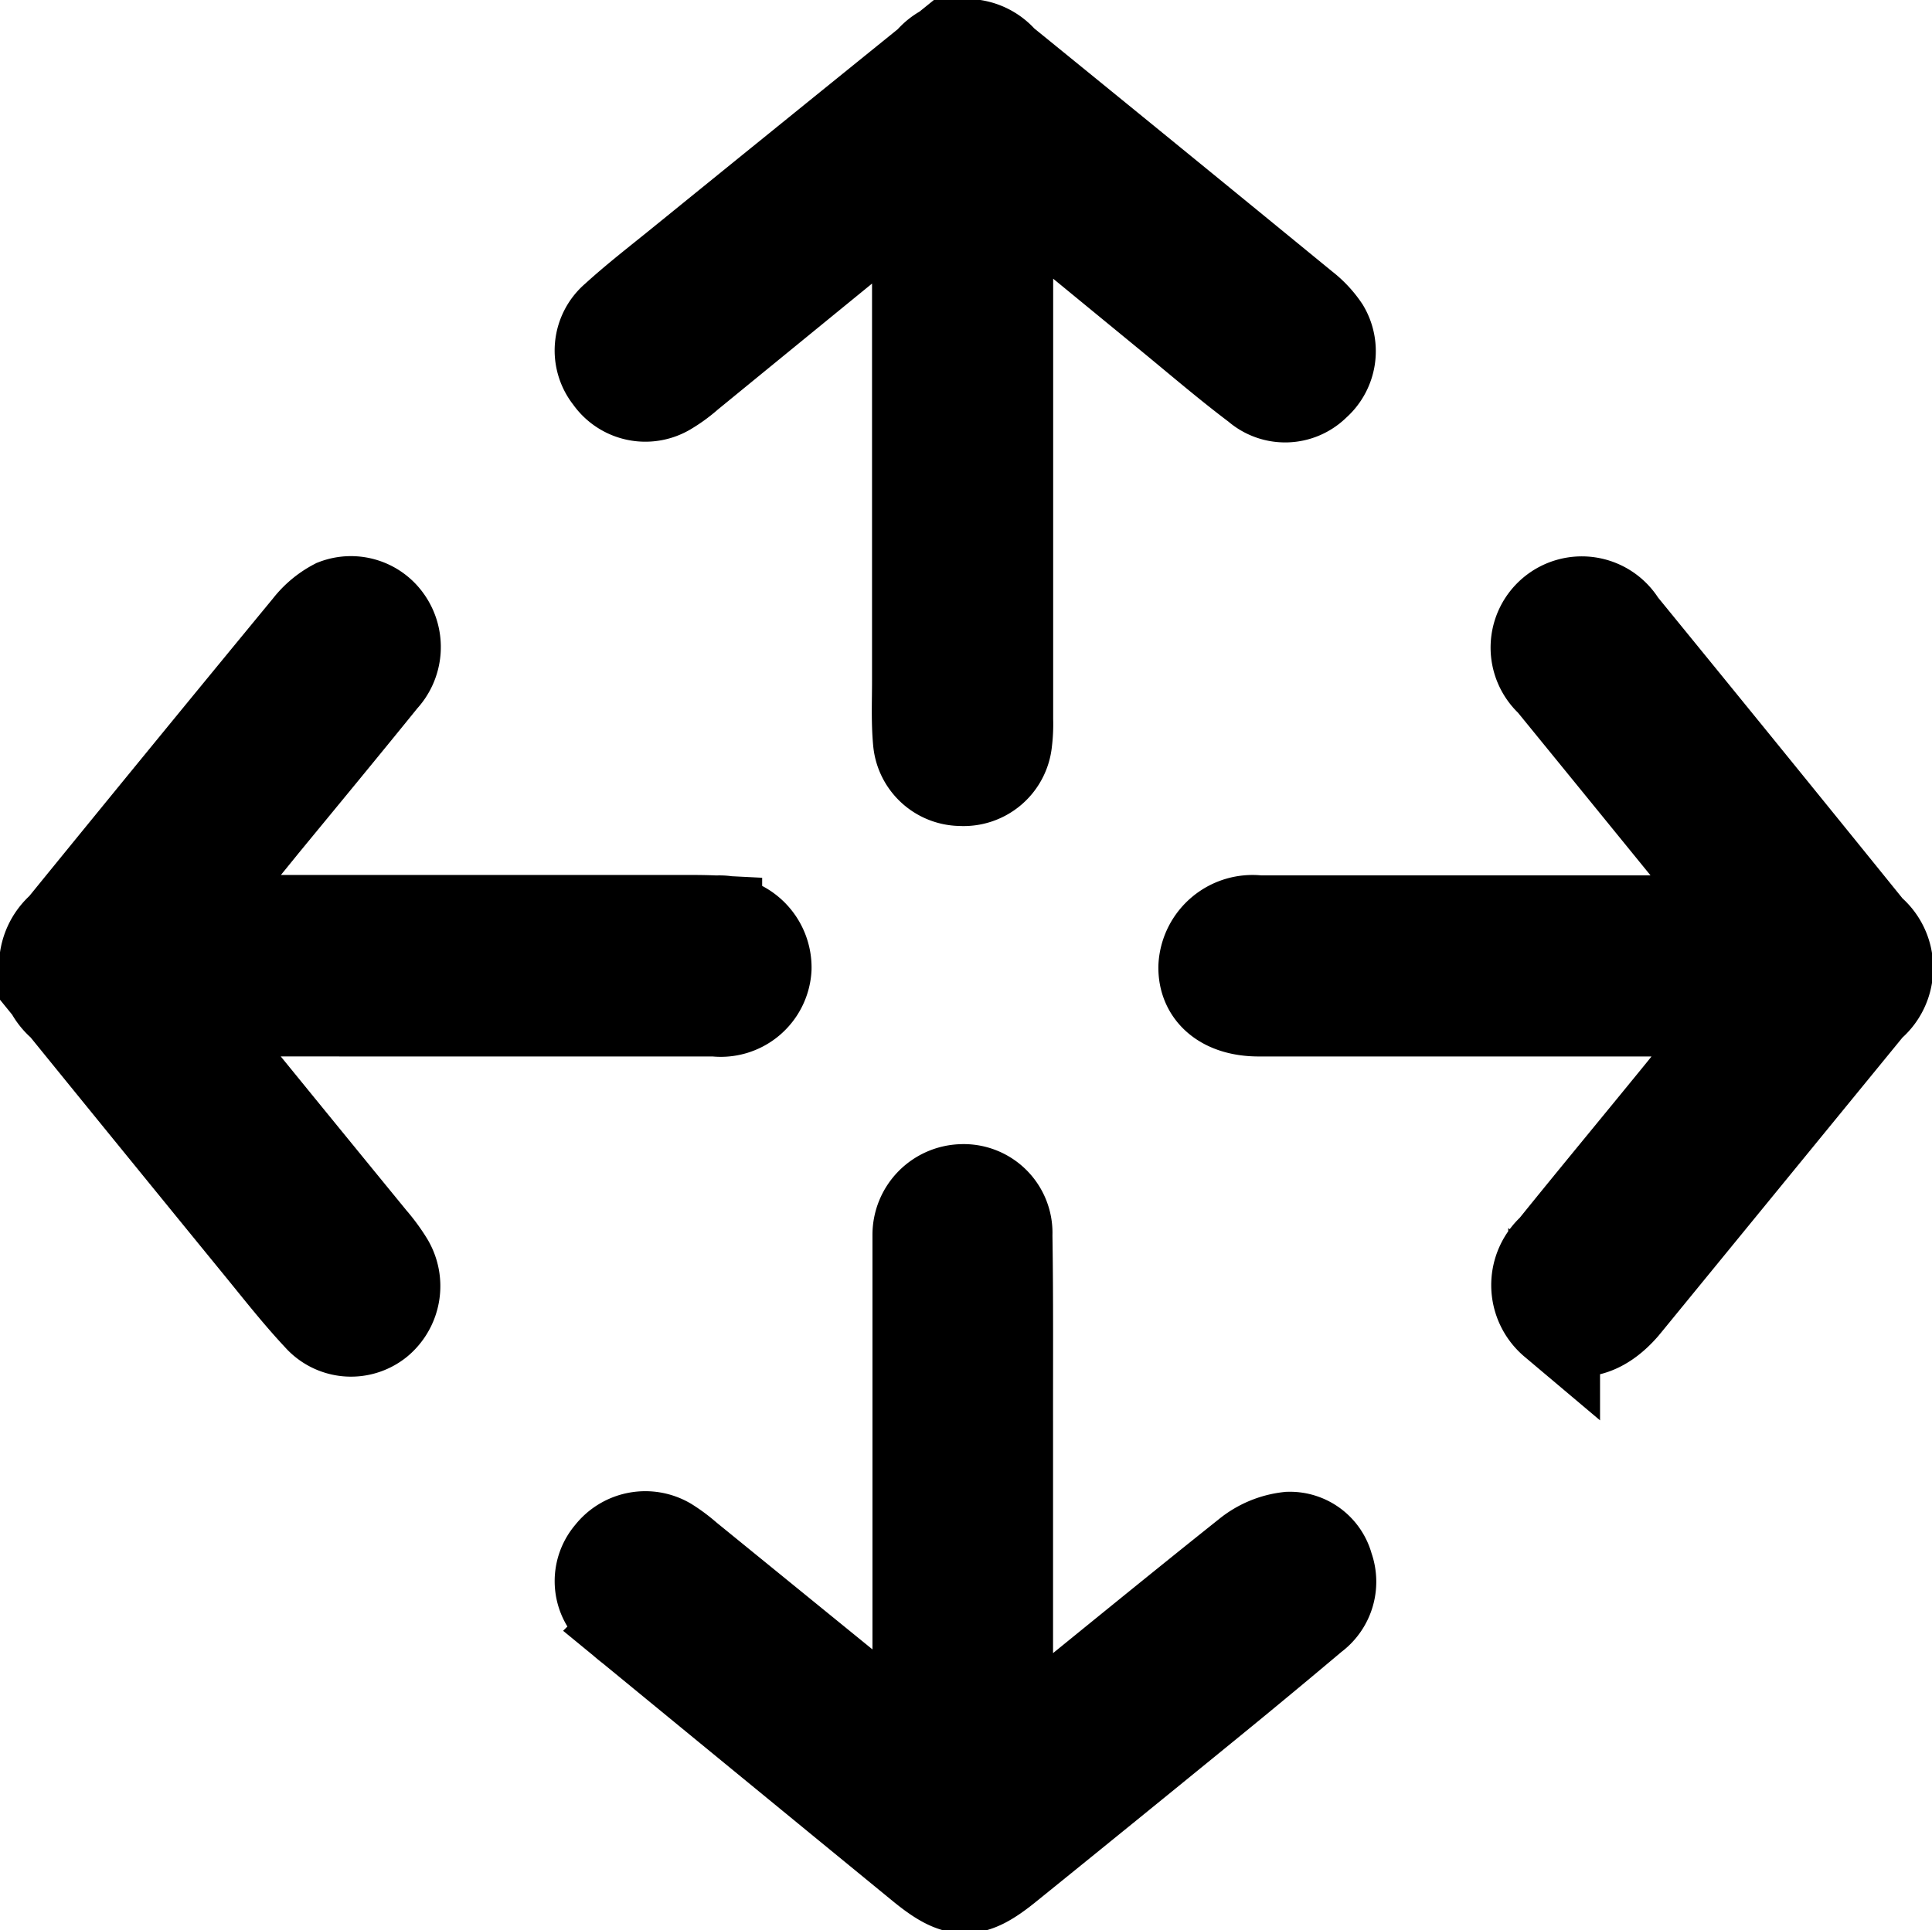 <svg xmlns="http://www.w3.org/2000/svg" width="31.562" height="31.541" viewBox="0 0 31.562 31.541">
  <g id="space_icon" data-name="space icon" transform="translate(-800.21 -202.593)">
    <path id="Path_54317" data-name="Path 54317" d="M984.768,286.76c0,1.5,0,2.919,0,4.334q0,2.213,0,4.426a2.318,2.318,0,0,1-.016.357.7.7,0,0,1-.74.631.694.694,0,0,1-.688-.637c-.03-.325-.015-.655-.015-.983q0-3.889,0-7.779c0-.058-.01-.116-.022-.249-.172.13-.312.228-.444.335q-1.645,1.342-3.288,2.686a2.242,2.242,0,0,1-.323.238.7.7,0,0,1-.953-.194.694.694,0,0,1,.092-.968c.329-.3.684-.575,1.031-.856q2.048-1.662,4.1-3.321a.768.768,0,0,1,1.188-.01q2.461,2,4.917,4.012a1.519,1.519,0,0,1,.333.356.712.712,0,0,1-.147.9.683.683,0,0,1-.94.029c-.476-.358-.929-.747-1.389-1.125q-1.192-.978-2.383-1.957C985.008,286.918,984.922,286.866,984.768,286.76Z" transform="translate(-168.103 -81.168)" stroke="#000" stroke-width="1.5"/>
    <path id="Path_54318" data-name="Path 54318" d="M878.9,392.849c.361.452.653.821.951,1.187q1.044,1.282,2.091,2.562a2.82,2.82,0,0,1,.265.359.747.747,0,0,1-.154.969.7.7,0,0,1-.97-.084c-.335-.358-.639-.746-.95-1.127q-1.611-1.973-3.216-3.95a.822.822,0,0,1-.016-1.267q2-2.459,4.02-4.911a1.336,1.336,0,0,1,.436-.365.709.709,0,0,1,.834.256.749.749,0,0,1-.066.946c-.647.8-1.3,1.59-1.954,2.385-.4.494-.806.989-1.261,1.547.211.013.35.029.489.029q3.822,0,7.643,0c.179,0,.358,0,.536.009a.756.756,0,0,1,.807.768.734.734,0,0,1-.827.689q-2.883,0-5.766,0Z" transform="translate(-75.667 -173.745)" stroke="#000" stroke-width="1.5"/>
    <path id="Path_54319" data-name="Path 54319" d="M983.336,502.649c0-1.168,0-2.238,0-3.308q0-2.37,0-4.741c0-.089,0-.179,0-.268a.732.732,0,0,1,.705-.725.7.7,0,0,1,.735.734c.016,1.028.009,2.057.01,3.086,0,1.729,0,3.457,0,5.286.179-.13.3-.212.421-.306,1.169-.948,2.332-1.9,3.511-2.84a1.285,1.285,0,0,1,.671-.28.638.638,0,0,1,.634.479.69.69,0,0,1-.242.8q-.837.706-1.688,1.4-1.645,1.343-3.3,2.681c-.585.475-.821.473-1.408-.008q-2.369-1.941-4.737-3.885a2.325,2.325,0,0,1-.326-.3.676.676,0,0,1-.012-.9.716.716,0,0,1,.924-.18,2.452,2.452,0,0,1,.322.24l3.4,2.767C983.054,502.448,983.152,502.514,983.336,502.649Z" transform="translate(-168.123 -271.568)" stroke="#000" stroke-width="1.5"/>
    <path id="Path_54320" data-name="Path 54320" d="M1097.167,392.871H1092.4c-1.074,0-2.147,0-3.221,0-.56,0-.9-.282-.889-.721a.789.789,0,0,1,.889-.738q3.69,0,7.381,0h.579c-.3-.377-.534-.677-.774-.973q-1.2-1.475-2.4-2.947a.74.74,0,1,1,1.128-.931q2.036,2.494,4.062,5a.79.79,0,0,1,0,1.227l-3.964,4.847c-.019.023-.038.046-.057.069-.37.426-.784.517-1.129.25a.781.781,0,0,1-.012-1.184c.7-.868,1.416-1.73,2.124-2.6C1096.442,393.764,1096.768,393.362,1097.167,392.871Z" transform="translate(-268.406 -173.765)" stroke="#000" stroke-width="1.5"/>
  </g>
</svg>
